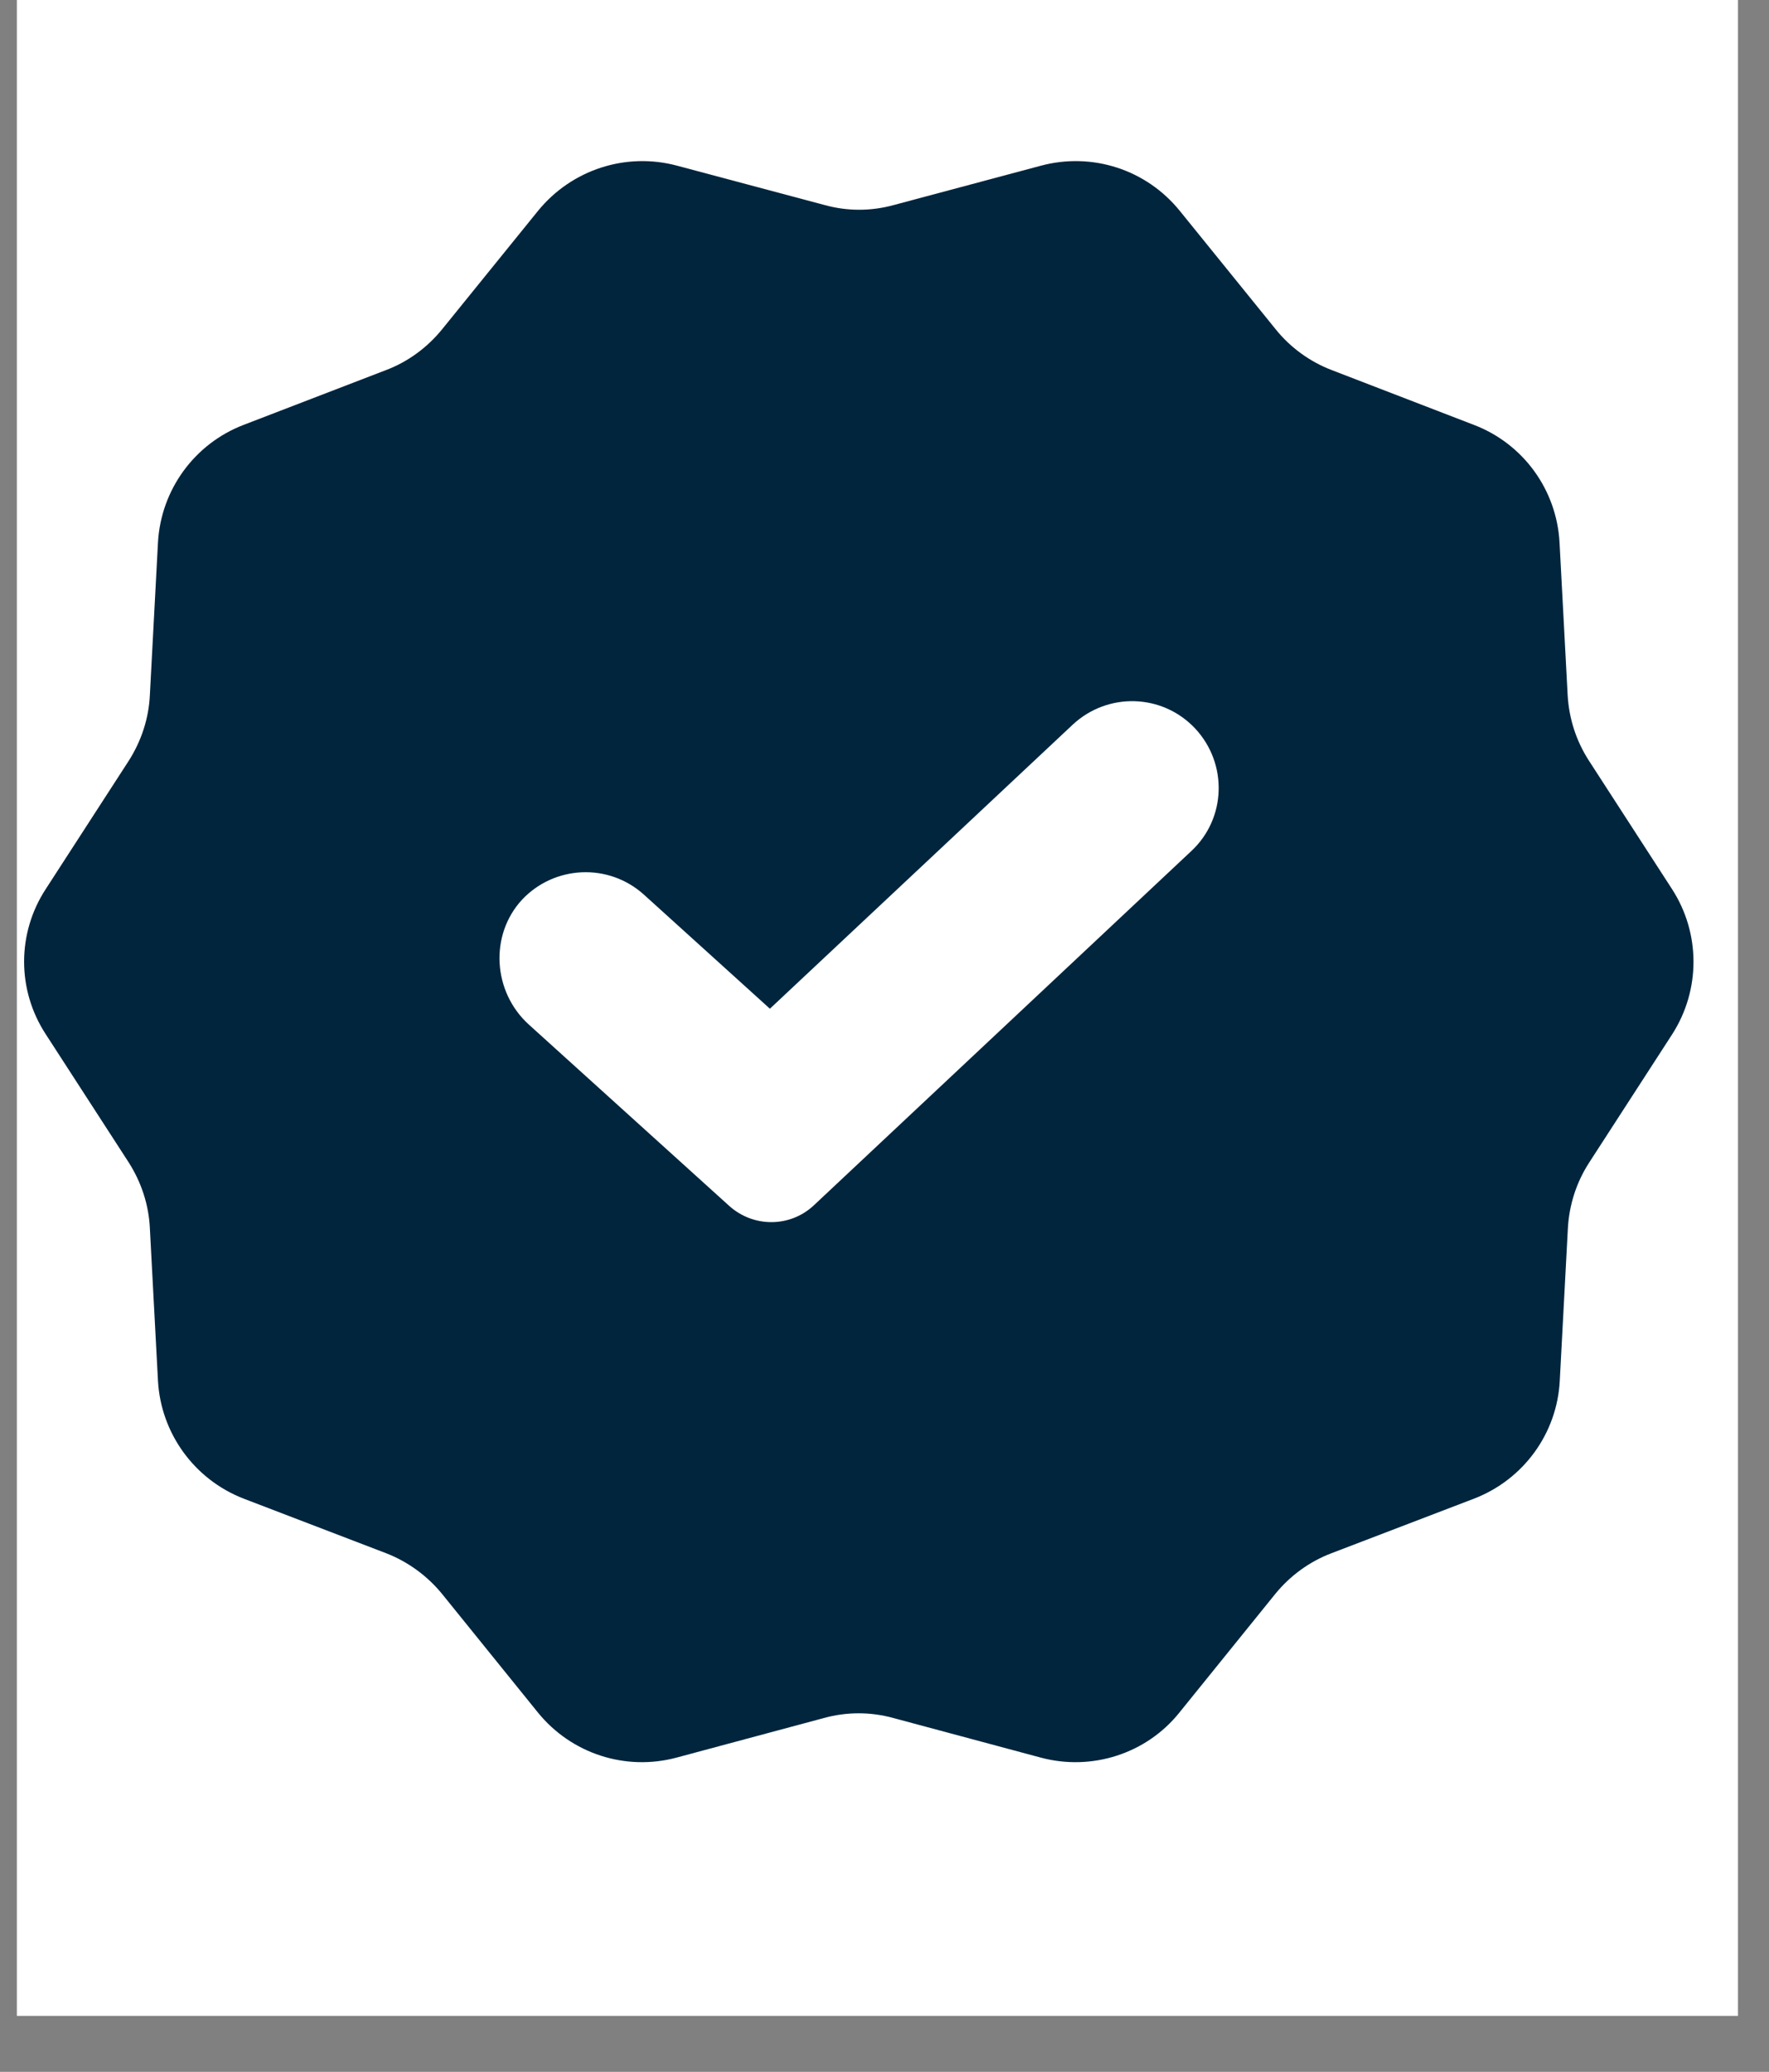 <svg xmlns="http://www.w3.org/2000/svg" xmlns:xlink="http://www.w3.org/1999/xlink" width="41" zoomAndPan="magnify" viewBox="0 0 30.75 36" height="48" preserveAspectRatio="xMidYMid meet" version="1.0"><rect x="0" y="0" width="30.75" height="36" fill="#808080" stroke="none"/><defs><clipPath id="b06e780519"><path d="M 0.293 0 L 30.211 0 L 30.211 35.027 L 0.293 35.027 Z M 0.293 0 " clip-rule="nonzero"/></clipPath><clipPath id="14badb720e"><path d="M 0.293 2.641 L 29.484 2.641 L 29.484 31 L 0.293 31 Z M 0.293 2.641 " clip-rule="nonzero"/></clipPath></defs><g clip-path="url(#b06e780519)"><path fill="#ffffff" d="M 0.293 0 L 30.211 0 L 30.211 35.027 L 0.293 35.027 Z M 0.293 0 " fill-opacity="1" fill-rule="nonzero"/></g><g clip-path="url(#14badb720e)"><path fill="#00253d" d="M 29.066 17.973 L 27.625 20.199 C 27.402 20.543 27.277 20.934 27.254 21.34 L 27.113 23.992 C 27.066 24.906 26.484 25.707 25.625 26.039 L 23.145 26.988 C 22.762 27.133 22.426 27.379 22.168 27.695 L 20.5 29.758 C 19.926 30.473 18.977 30.777 18.09 30.539 L 15.531 29.852 C 15.133 29.742 14.719 29.742 14.32 29.852 L 11.762 30.539 C 10.875 30.777 9.934 30.473 9.352 29.758 L 7.684 27.695 C 7.426 27.379 7.086 27.133 6.711 26.988 L 4.234 26.039 C 3.379 25.707 2.797 24.906 2.746 23.992 L 2.605 21.34 C 2.586 20.934 2.457 20.543 2.238 20.199 L 0.797 17.973 C 0.293 17.203 0.293 16.215 0.797 15.445 L 2.238 13.219 C 2.457 12.875 2.586 12.484 2.605 12.078 L 2.746 9.426 C 2.797 8.512 3.379 7.711 4.234 7.383 L 6.711 6.43 C 7.094 6.285 7.426 6.039 7.684 5.723 L 9.352 3.664 C 9.938 2.945 10.883 2.641 11.77 2.879 L 14.332 3.562 C 14.727 3.672 15.141 3.672 15.539 3.562 L 18.094 2.879 C 18.984 2.641 19.926 2.945 20.508 3.664 L 22.176 5.723 C 22.43 6.039 22.77 6.285 23.148 6.43 L 25.621 7.383 C 26.48 7.711 27.059 8.512 27.109 9.426 L 27.25 12.078 C 27.273 12.484 27.398 12.875 27.621 13.219 L 29.062 15.445 C 29.562 16.215 29.562 17.203 29.066 17.973 Z M 29.066 17.973 " fill-opacity="1" fill-rule="nonzero"/></g><path fill="#ffffff" d="M 12.68 20.957 L 9.191 17.801 C 8.566 17.234 8.504 16.246 9.078 15.629 C 9.641 15.035 10.578 14.992 11.191 15.543 L 13.383 17.527 L 18.648 12.59 C 19.258 12.023 20.207 12.051 20.777 12.66 C 21.344 13.27 21.316 14.219 20.711 14.785 L 14.145 20.945 C 13.734 21.328 13.102 21.332 12.68 20.957 Z M 12.68 20.957 " fill-opacity="1" fill-rule="nonzero"/></svg>